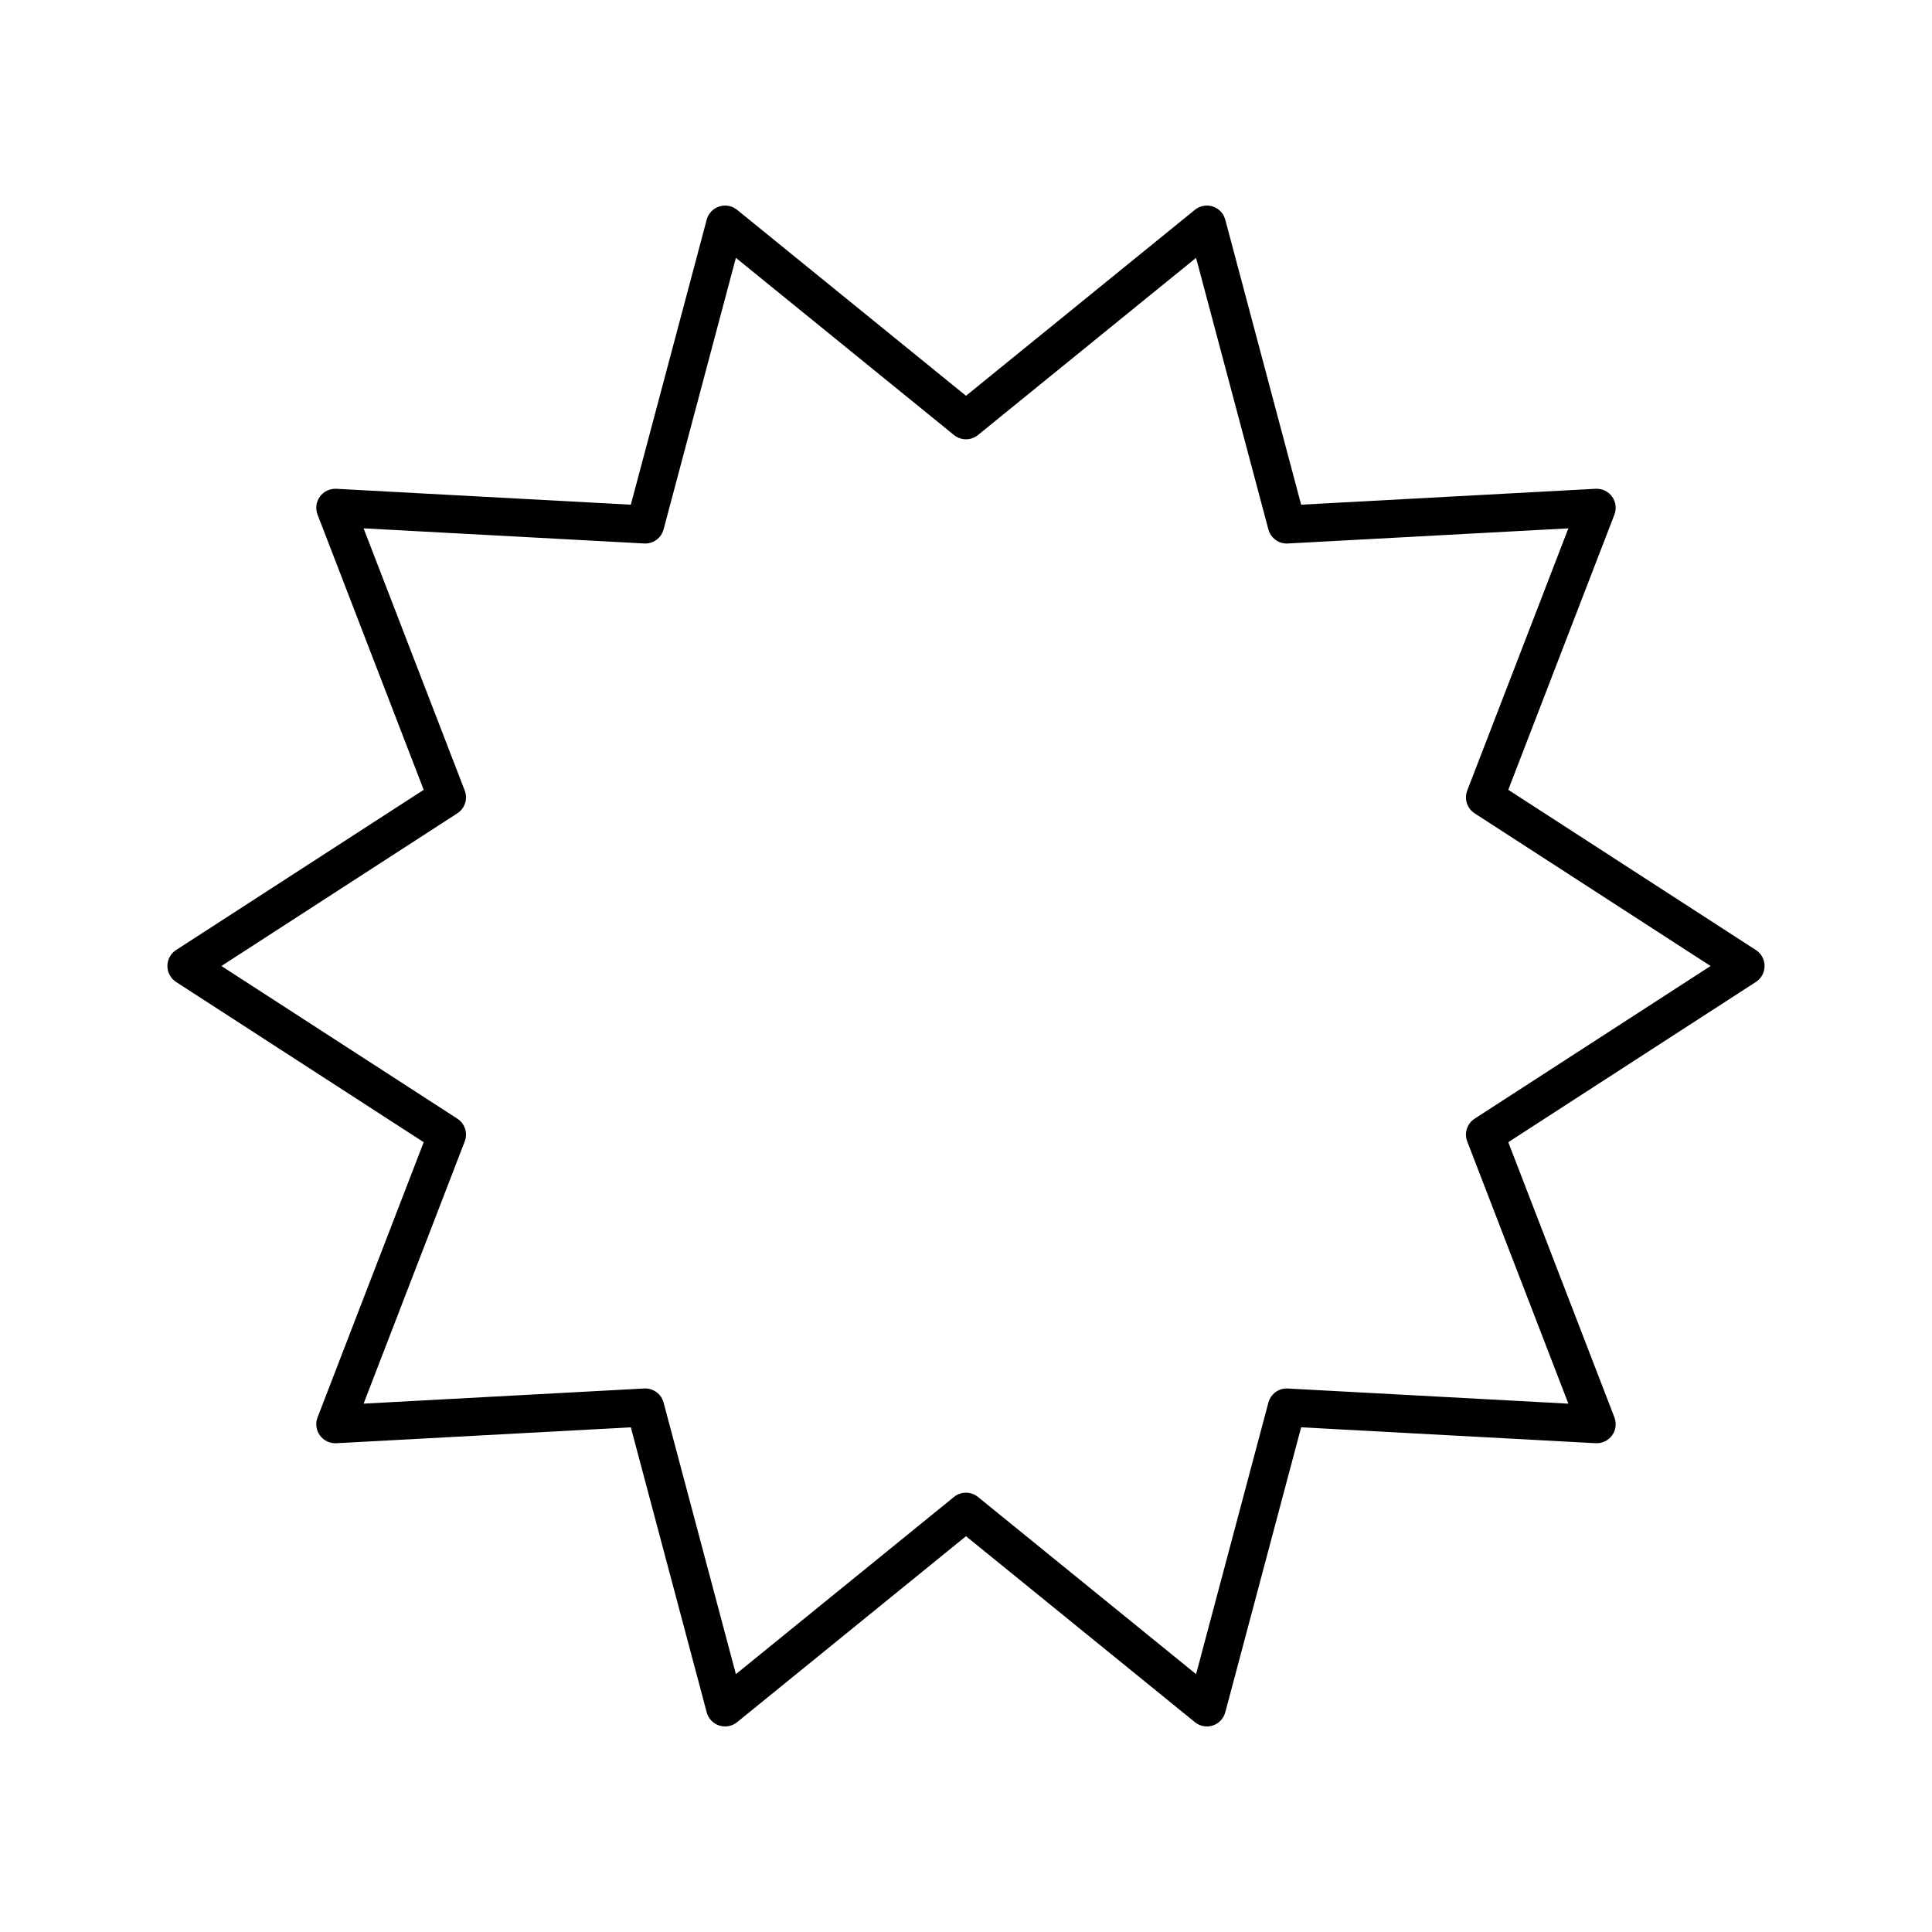 <?xml version="1.0" encoding="UTF-8"?>
<!-- Uploaded to: ICON Repo, www.iconrepo.com, Generator: ICON Repo Mixer Tools -->
<svg fill="#000000" width="800px" height="800px" version="1.1" viewBox="144 144 512 512" xmlns="http://www.w3.org/2000/svg">
 <path d="m609.33 395.77-65.621-42.465 28.129-72.93c0.613-1.594 0.379-3.391-0.625-4.773-1.008-1.383-2.617-2.144-4.348-2.07l-78.047 4.215-20.109-75.531c-0.441-1.652-1.684-2.965-3.312-3.496-1.625-0.527-3.406-0.195-4.734 0.879l-60.664 49.289-60.668-49.285c-1.324-1.078-3.106-1.406-4.734-0.879-1.625 0.527-2.871 1.844-3.312 3.496l-20.109 75.531-78.047-4.215c-1.73-0.082-3.344 0.688-4.348 2.07-1.004 1.383-1.238 3.18-0.625 4.773l28.129 72.93-65.621 42.461c-1.434 0.926-2.301 2.519-2.301 4.231s0.867 3.301 2.301 4.231l65.621 42.465-28.129 72.93c-0.613 1.594-0.379 3.391 0.625 4.773 1.008 1.383 2.629 2.156 4.348 2.07l78.047-4.215 20.109 75.531c0.441 1.652 1.684 2.965 3.312 3.496 1.625 0.523 3.406 0.195 4.734-0.879l60.668-49.293 60.668 49.285c0.906 0.738 2.031 1.129 3.172 1.129 0.523 0 1.047-0.082 1.559-0.246 1.625-0.527 2.871-1.844 3.312-3.496l20.109-75.531 78.047 4.215c1.723 0.082 3.344-0.688 4.348-2.07 1.004-1.383 1.238-3.18 0.625-4.773l-28.129-72.93 65.621-42.465c1.434-0.926 2.301-2.519 2.301-4.231 0-1.707-0.867-3.301-2.301-4.227zm-74.531 44.688c-2.004 1.293-2.82 3.816-1.965 6.043l26.801 69.484-74.359-4.016c-2.363-0.145-4.527 1.43-5.141 3.734l-19.16 71.965-57.801-46.961c-0.926-0.75-2.051-1.129-3.176-1.129s-2.25 0.375-3.176 1.125l-57.801 46.961-19.164-71.965c-0.613-2.305-2.769-3.871-5.141-3.734l-74.359 4.016 26.801-69.484c0.859-2.227 0.039-4.746-1.965-6.043l-62.52-40.453 62.52-40.461c2.004-1.293 2.82-3.816 1.965-6.043l-26.801-69.484 74.359 4.016c2.363 0.145 4.527-1.43 5.141-3.734l19.16-71.965 57.801 46.961c1.852 1.5 4.5 1.5 6.352 0l57.801-46.961 19.164 71.969c0.613 2.305 2.777 3.879 5.141 3.734l74.359-4.016-26.801 69.484c-0.859 2.227-0.039 4.746 1.965 6.043l62.52 40.457z"/>
</svg>
